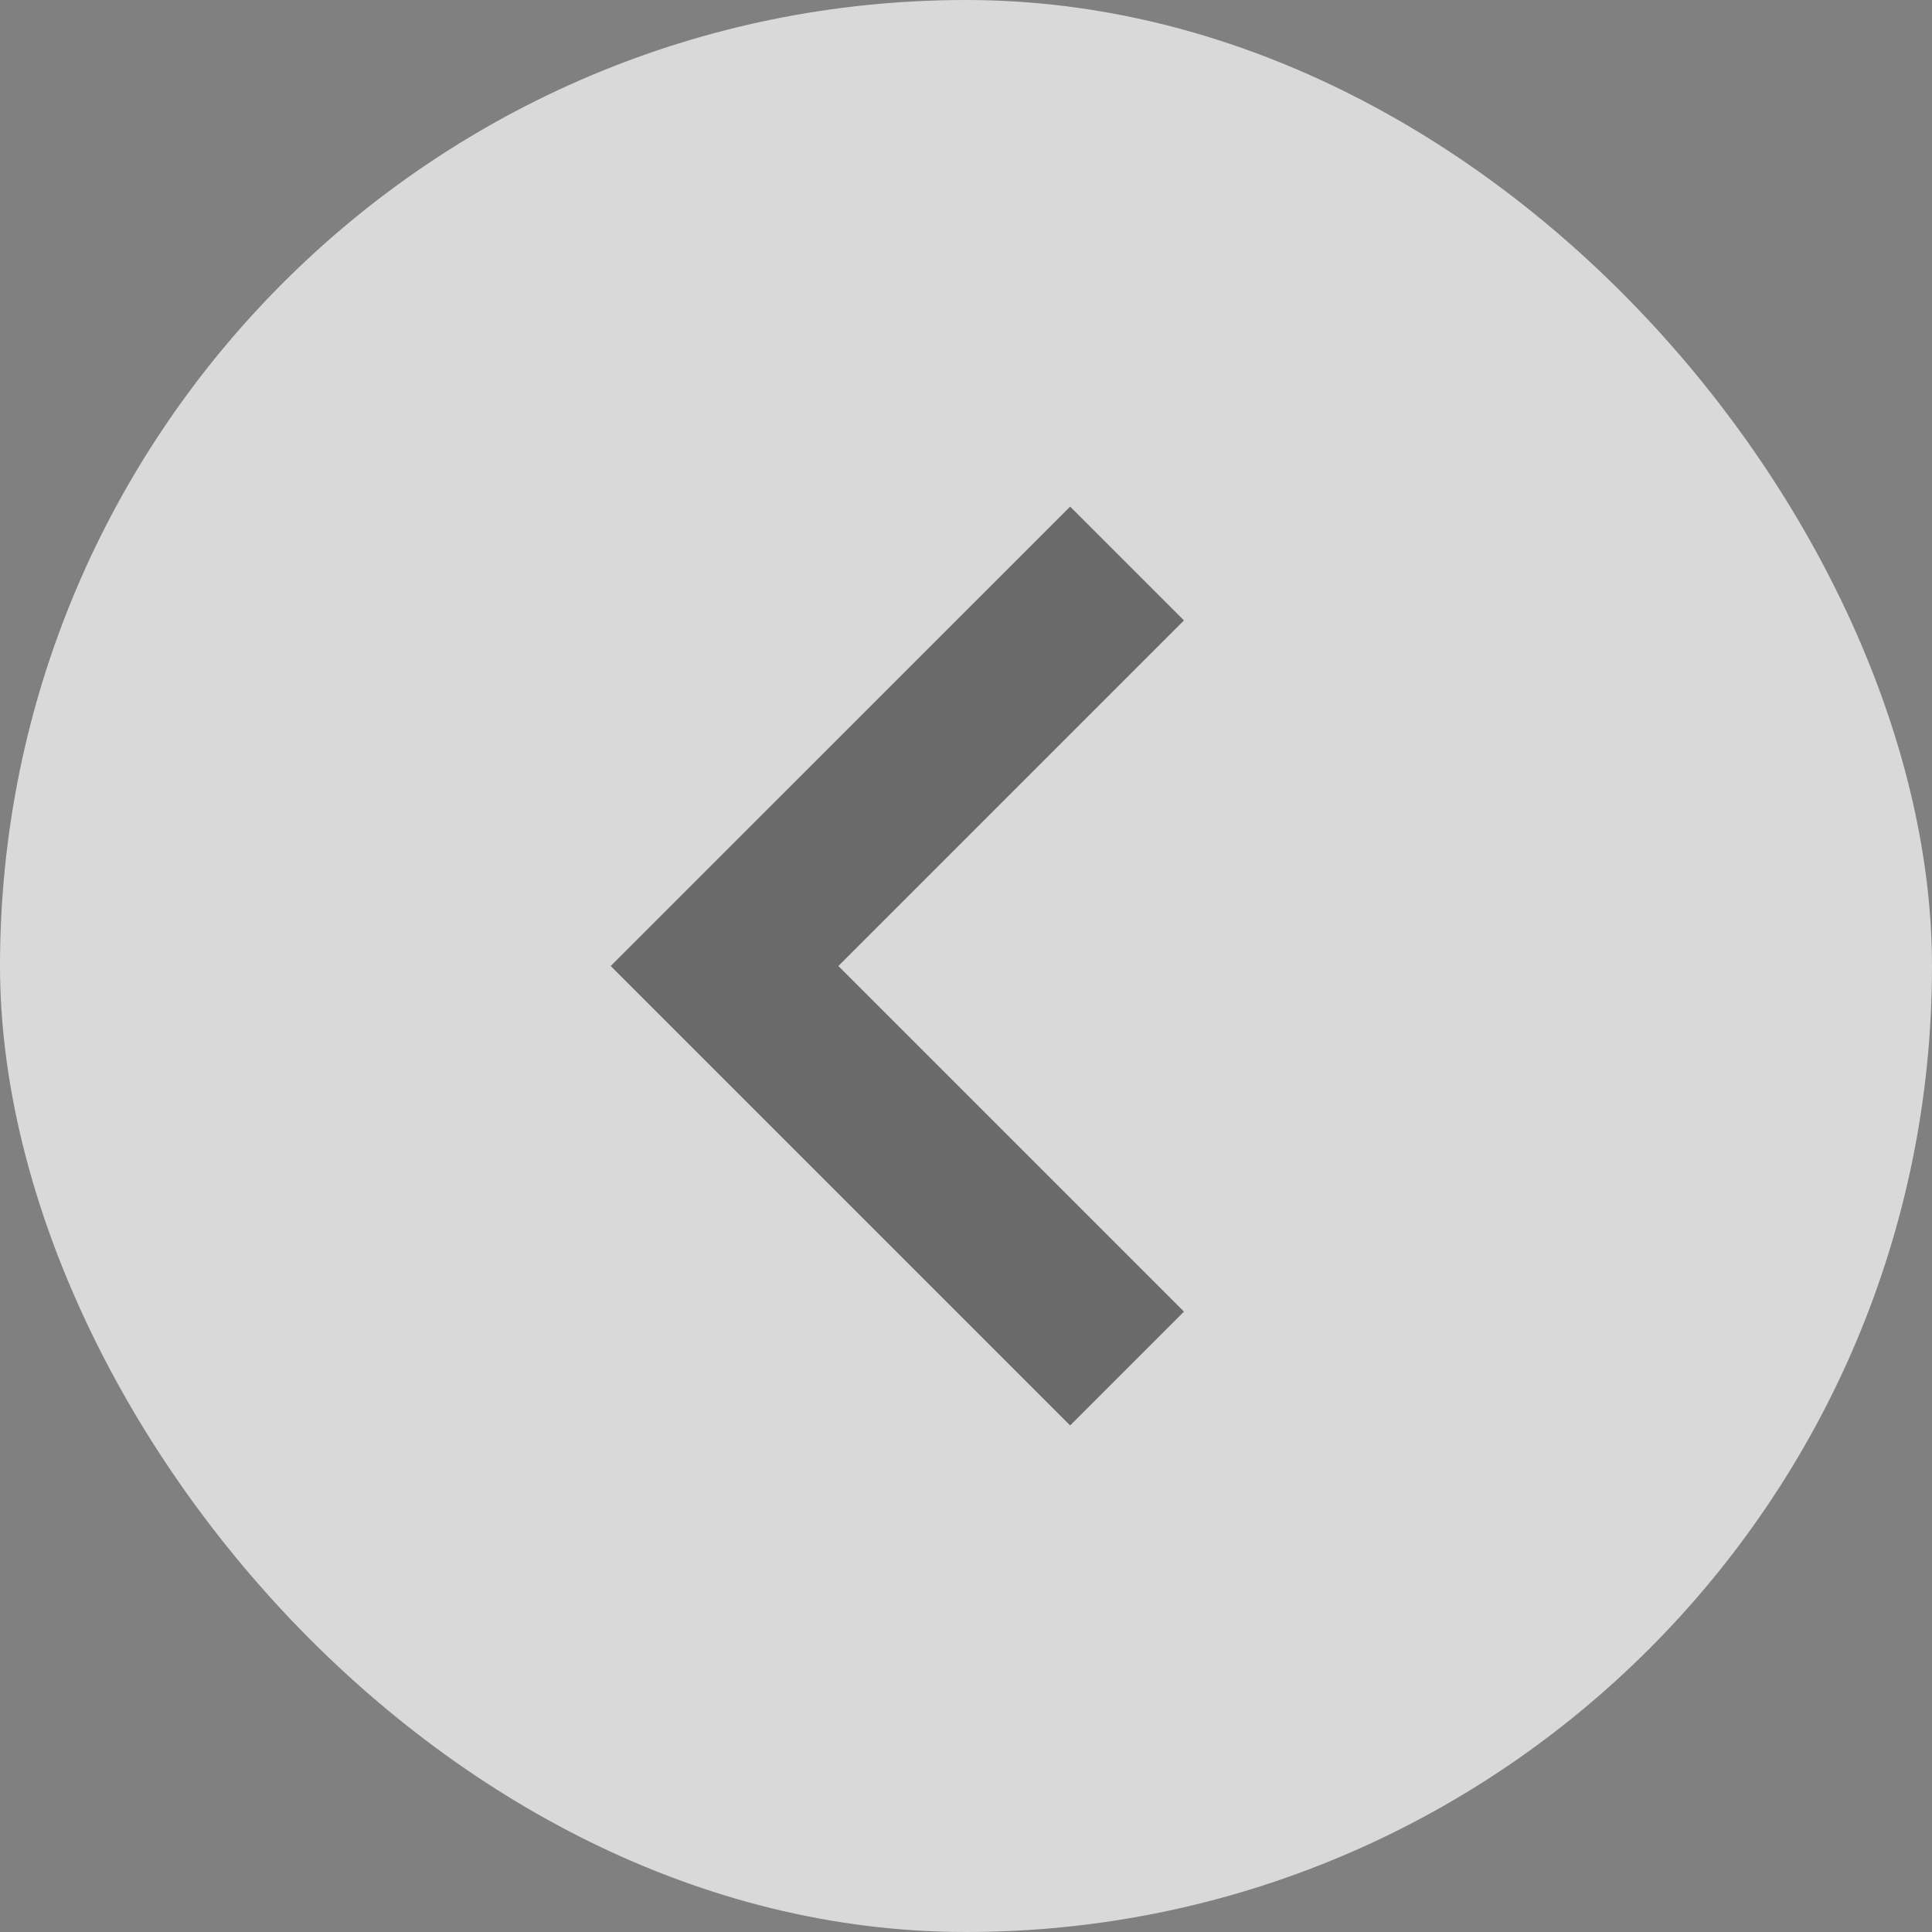 <svg width="50" height="50" viewBox="0 0 50 50" fill="none" xmlns="http://www.w3.org/2000/svg">
<rect x="0" y="0" width="50" height="50" fill="#808080" stroke="none"/>
<rect x="50" y="50" width="50" height="50" rx="25" transform="rotate(-180 50 50)" fill="white" fill-opacity="0.7"/>
<path opacity="0.7" d="M27.695 13.111L15.805 25L27.695 36.89L30.641 33.944L21.697 25L30.641 16.056L27.695 13.111Z" fill="#3B3B3B"/>
</svg>
